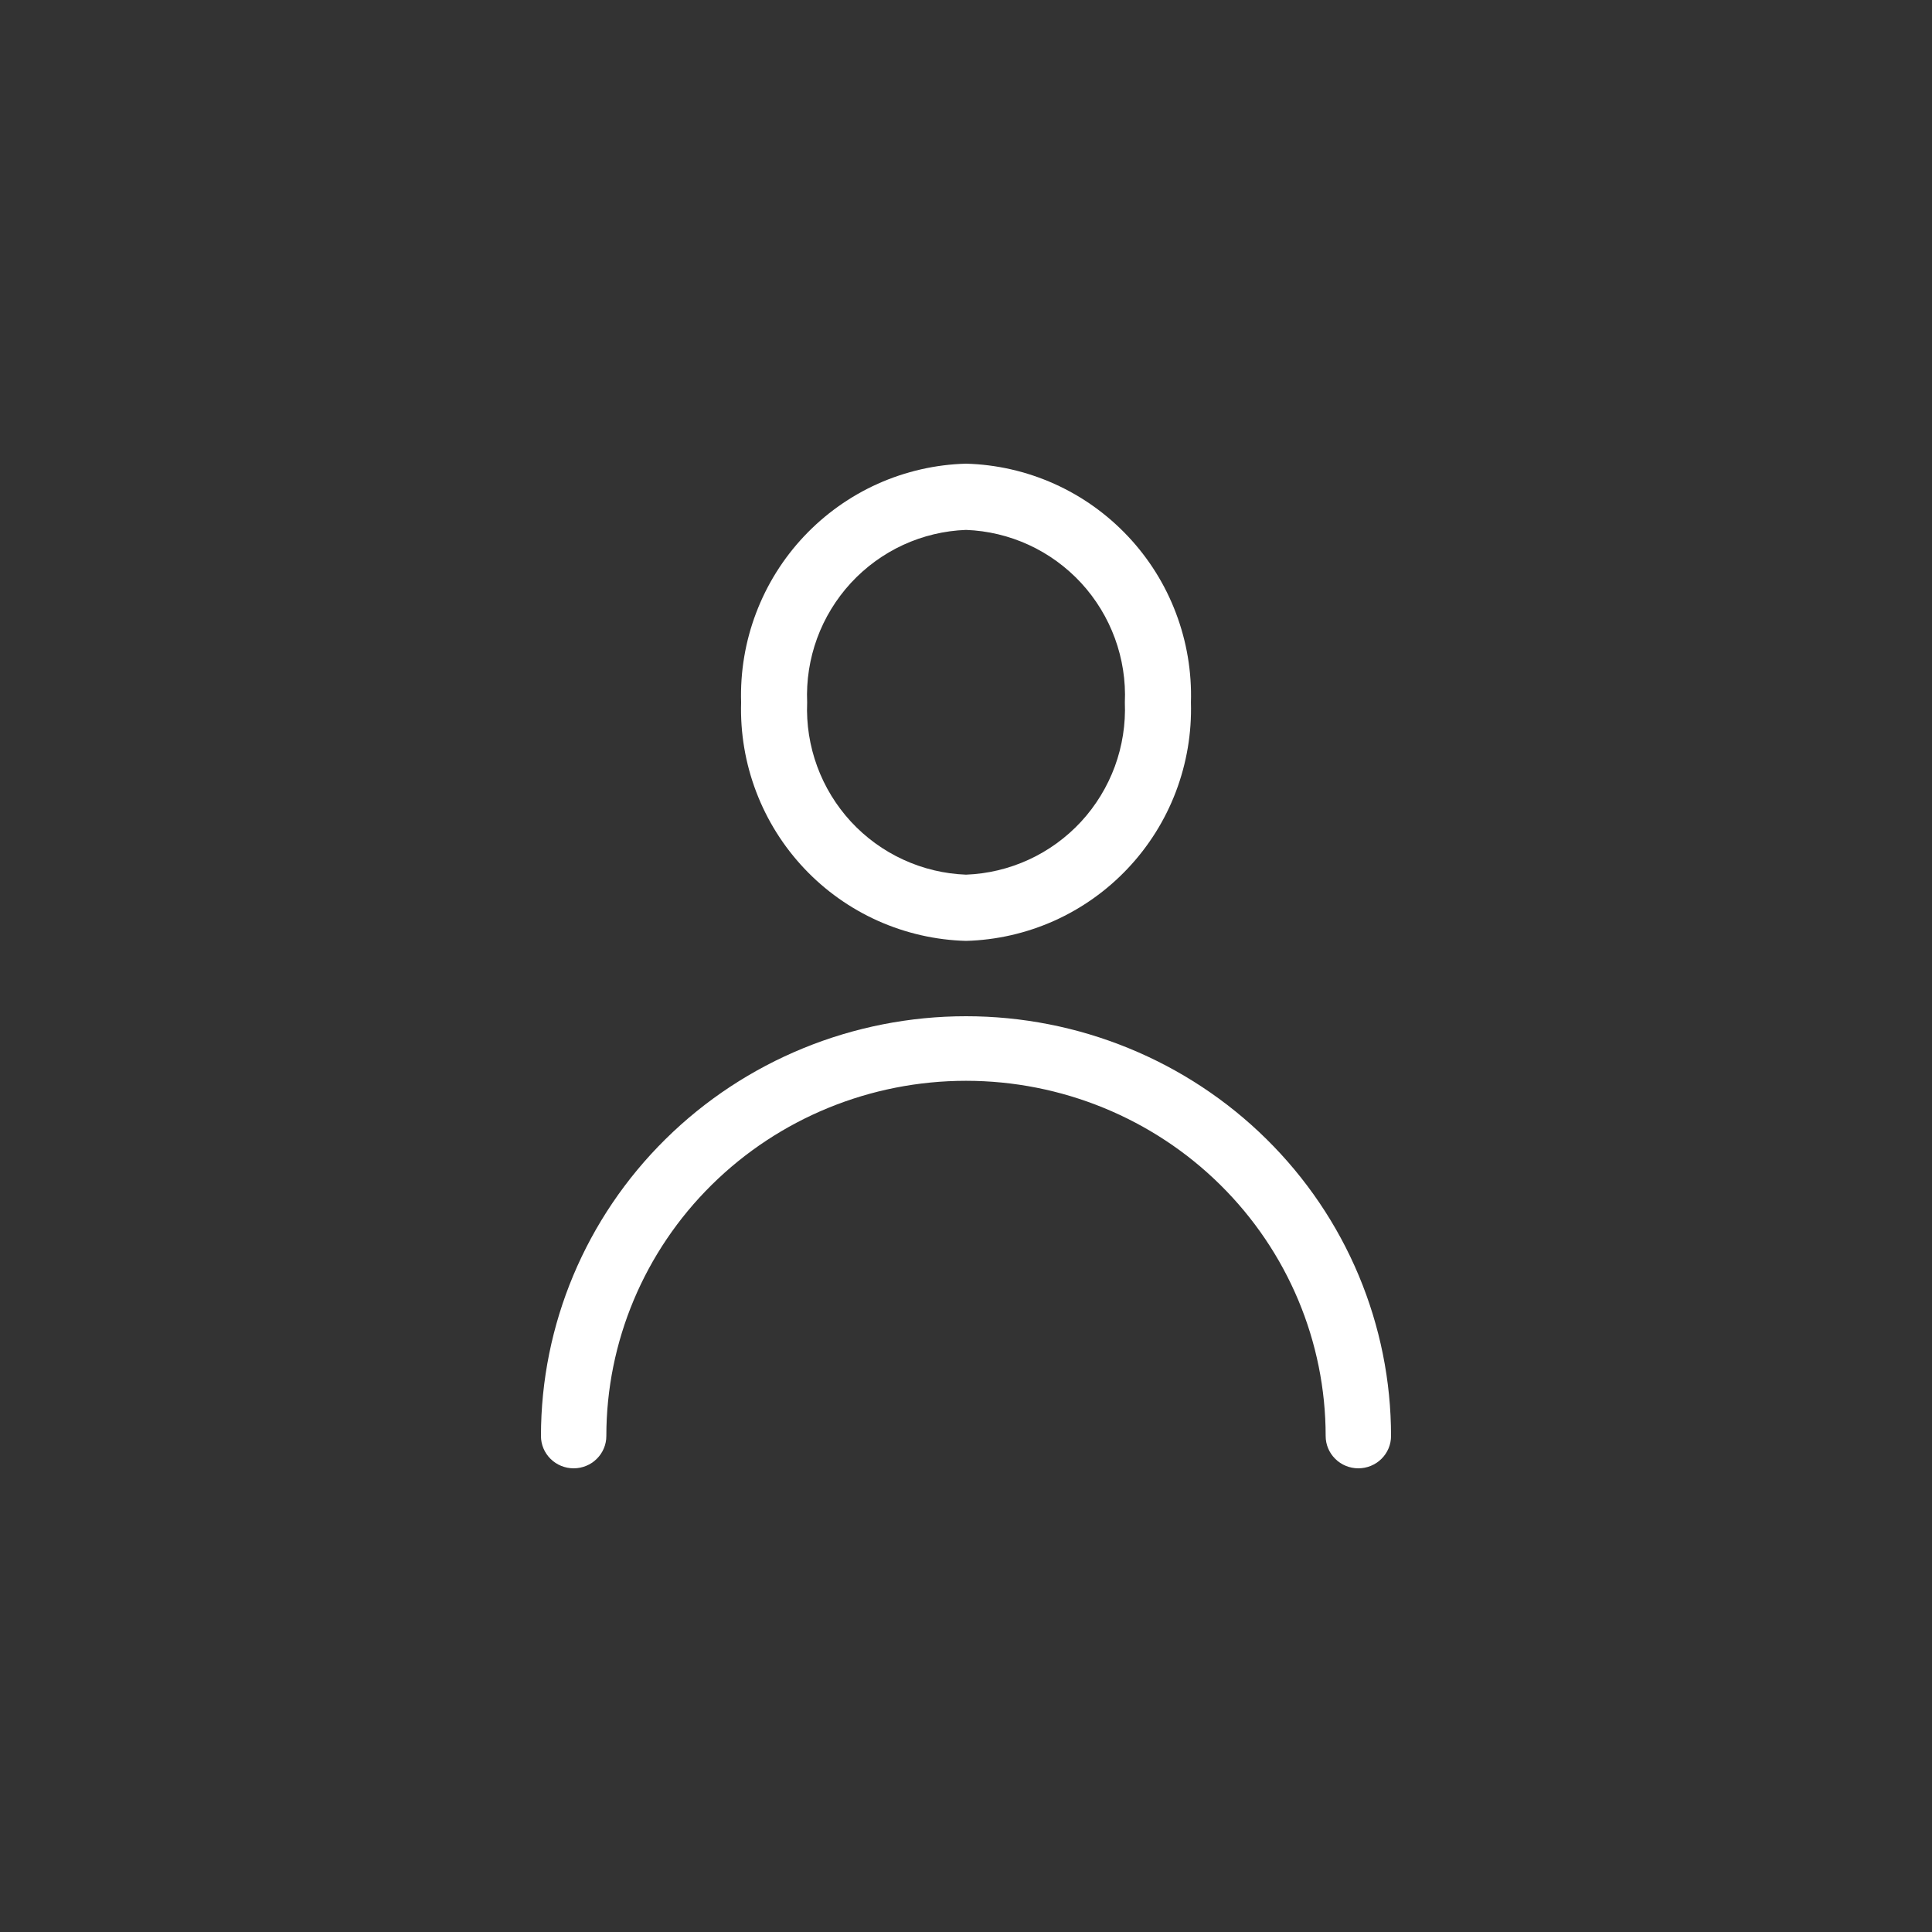 <?xml version="1.0" encoding="UTF-8"?> <svg xmlns="http://www.w3.org/2000/svg" width="50" height="50" viewBox="0 0 50 50" fill="none"><rect x="0" y="0" width="50" height="50" fill="#333333" stroke="none"/><path d="M25 26.3C22.083 26.3 19.285 27.444 17.222 29.482C15.159 31.519 14 34.283 14 37.164C14 37.386 14.089 37.598 14.248 37.755C14.406 37.912 14.622 38 14.846 38C15.071 38 15.286 37.912 15.444 37.755C15.603 37.598 15.692 37.386 15.692 37.164C15.692 34.726 16.673 32.388 18.419 30.664C20.164 28.94 22.531 27.971 25 27.971C27.469 27.971 29.836 28.94 31.581 30.664C33.327 32.388 34.308 34.726 34.308 37.164C34.308 37.386 34.397 37.598 34.556 37.755C34.714 37.912 34.929 38 35.154 38C35.378 38 35.593 37.912 35.752 37.755C35.911 37.598 36 37.386 36 37.164C36 35.737 35.715 34.325 35.163 33.007C34.61 31.688 33.8 30.491 32.778 29.482C31.757 28.473 30.544 27.673 29.209 27.127C27.875 26.581 26.445 26.3 25 26.3Z" fill="white"></path><path d="M25 24.35C25.787 24.329 26.561 24.152 27.28 23.831C27.998 23.509 28.646 23.049 29.187 22.475C29.728 21.902 30.151 21.228 30.431 20.491C30.711 19.753 30.844 18.968 30.821 18.179C30.845 17.39 30.713 16.604 30.433 15.866C30.154 15.127 29.731 14.452 29.19 13.878C28.649 13.304 28.001 12.842 27.282 12.52C26.563 12.198 25.788 12.021 25 12C24.213 12.021 23.438 12.198 22.718 12.52C22 12.842 21.351 13.304 20.81 13.878C20.269 14.452 19.847 15.127 19.567 15.866C19.287 16.604 19.156 17.39 19.18 18.179C19.157 18.968 19.289 19.753 19.57 20.491C19.85 21.228 20.273 21.902 20.813 22.475C21.354 23.049 22.002 23.509 22.721 23.831C23.439 24.152 24.214 24.329 25 24.35ZM25 13.714C25.563 13.735 26.116 13.867 26.628 14.103C27.14 14.339 27.6 14.675 27.982 15.089C28.364 15.505 28.66 15.991 28.854 16.521C29.048 17.052 29.136 17.615 29.111 18.179C29.134 18.743 29.046 19.305 28.852 19.835C28.657 20.364 28.361 20.849 27.979 21.264C27.597 21.677 27.137 22.012 26.626 22.247C26.115 22.483 25.562 22.615 25 22.636C24.438 22.615 23.886 22.483 23.375 22.247C22.863 22.012 22.404 21.677 22.022 21.264C21.64 20.849 21.343 20.364 21.149 19.835C20.954 19.305 20.866 18.743 20.889 18.179C20.865 17.615 20.952 17.052 21.146 16.521C21.34 15.991 21.637 15.505 22.019 15.089C22.401 14.675 22.861 14.339 23.372 14.103C23.884 13.867 24.437 13.735 25 13.714Z" fill="white"></path></svg> 